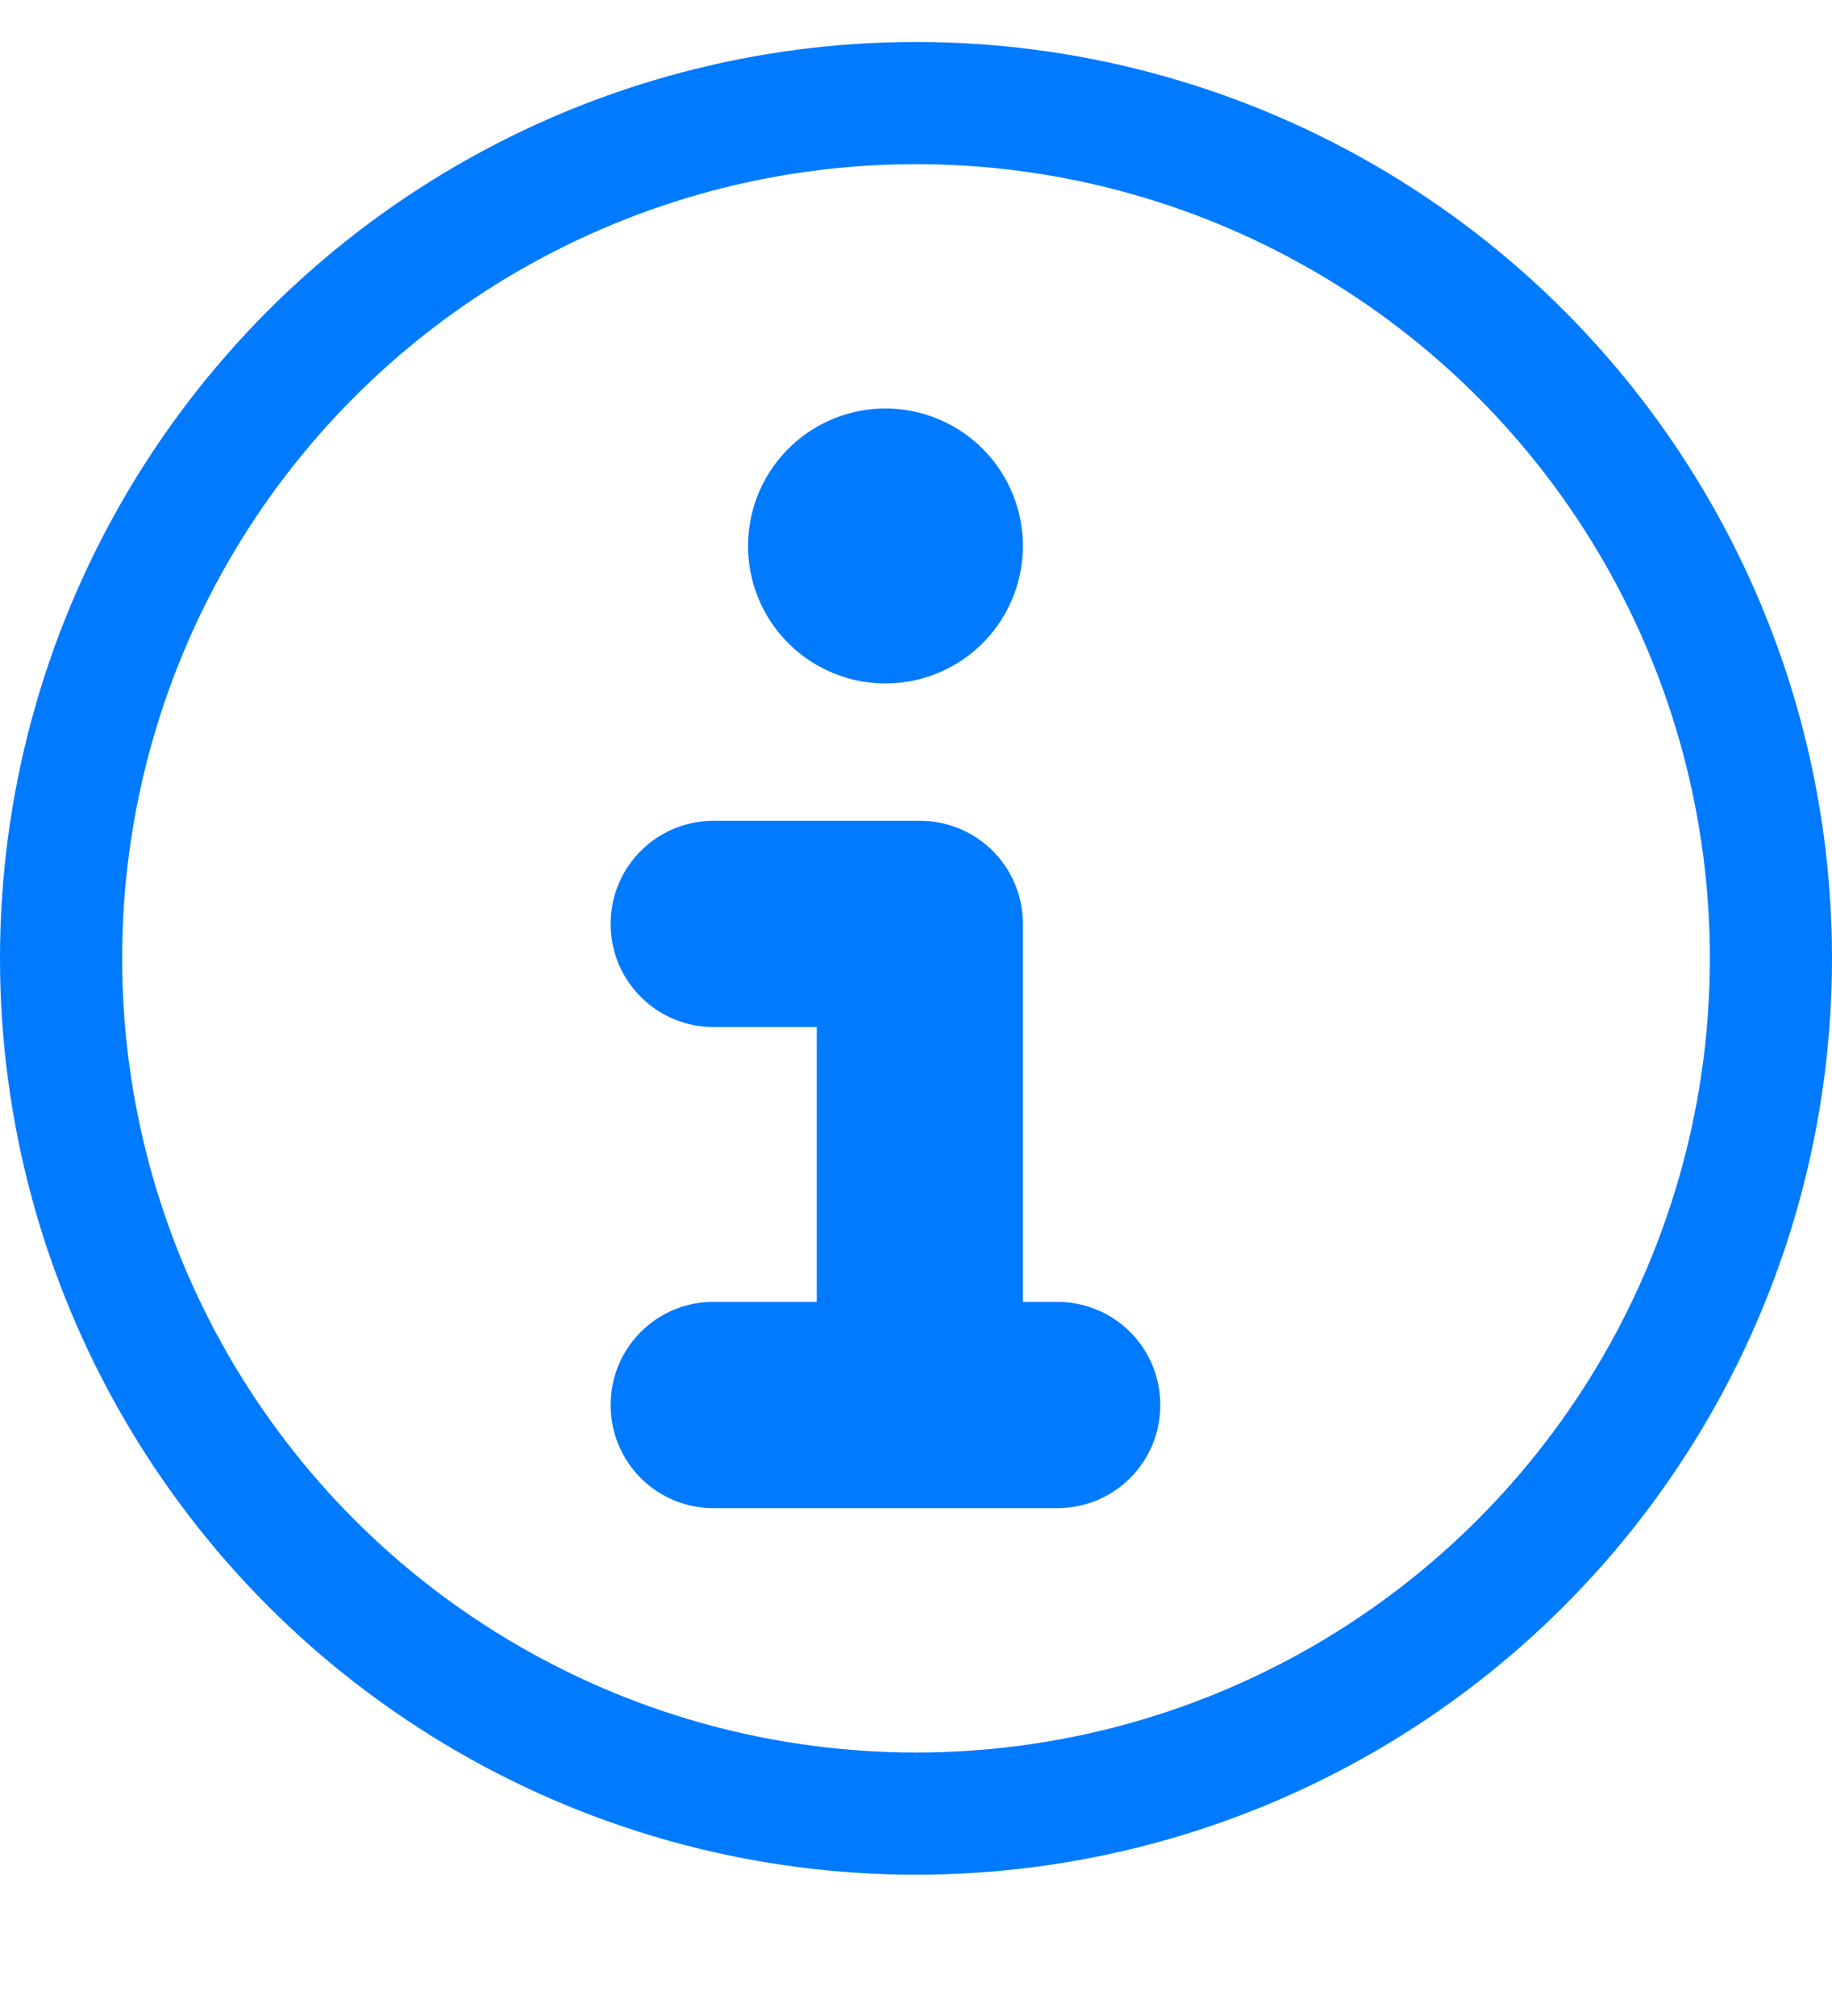 <svg width="30" height="33" viewBox="0 0 30 33" fill="none" xmlns="http://www.w3.org/2000/svg">
    <g clip-path="url(#1undf0u7ga)">
        <path d="M11.688 21.311h1.687v-4.5h-1.688A1.683 1.683 0 0 1 10 15.124c0-.935.752-1.688 1.688-1.688h3.374c.936 0 1.688.753 1.688 1.688v6.187h.563c.935 0 1.687.753 1.687 1.688 0 .935-.752 1.688-1.688 1.688h-5.625A1.683 1.683 0 0 1 10 22.998c0-.935.752-1.688 1.688-1.688zM14.5 6.687a2.25 2.25 0 1 1 0 4.5 2.25 2.25 0 0 1 0-4.5z" fill="#007AFF"/>
        <circle cx="15" cy="15.687" r="14" stroke="#007AFF" stroke-width="2"/>
    </g>
    <defs>
        <clipPath id="1undf0u7ga">
            <path fill="#fff" transform="translate(0 .687)" d="M0 0h30v32H0z"/>
        </clipPath>
    </defs>
</svg>
